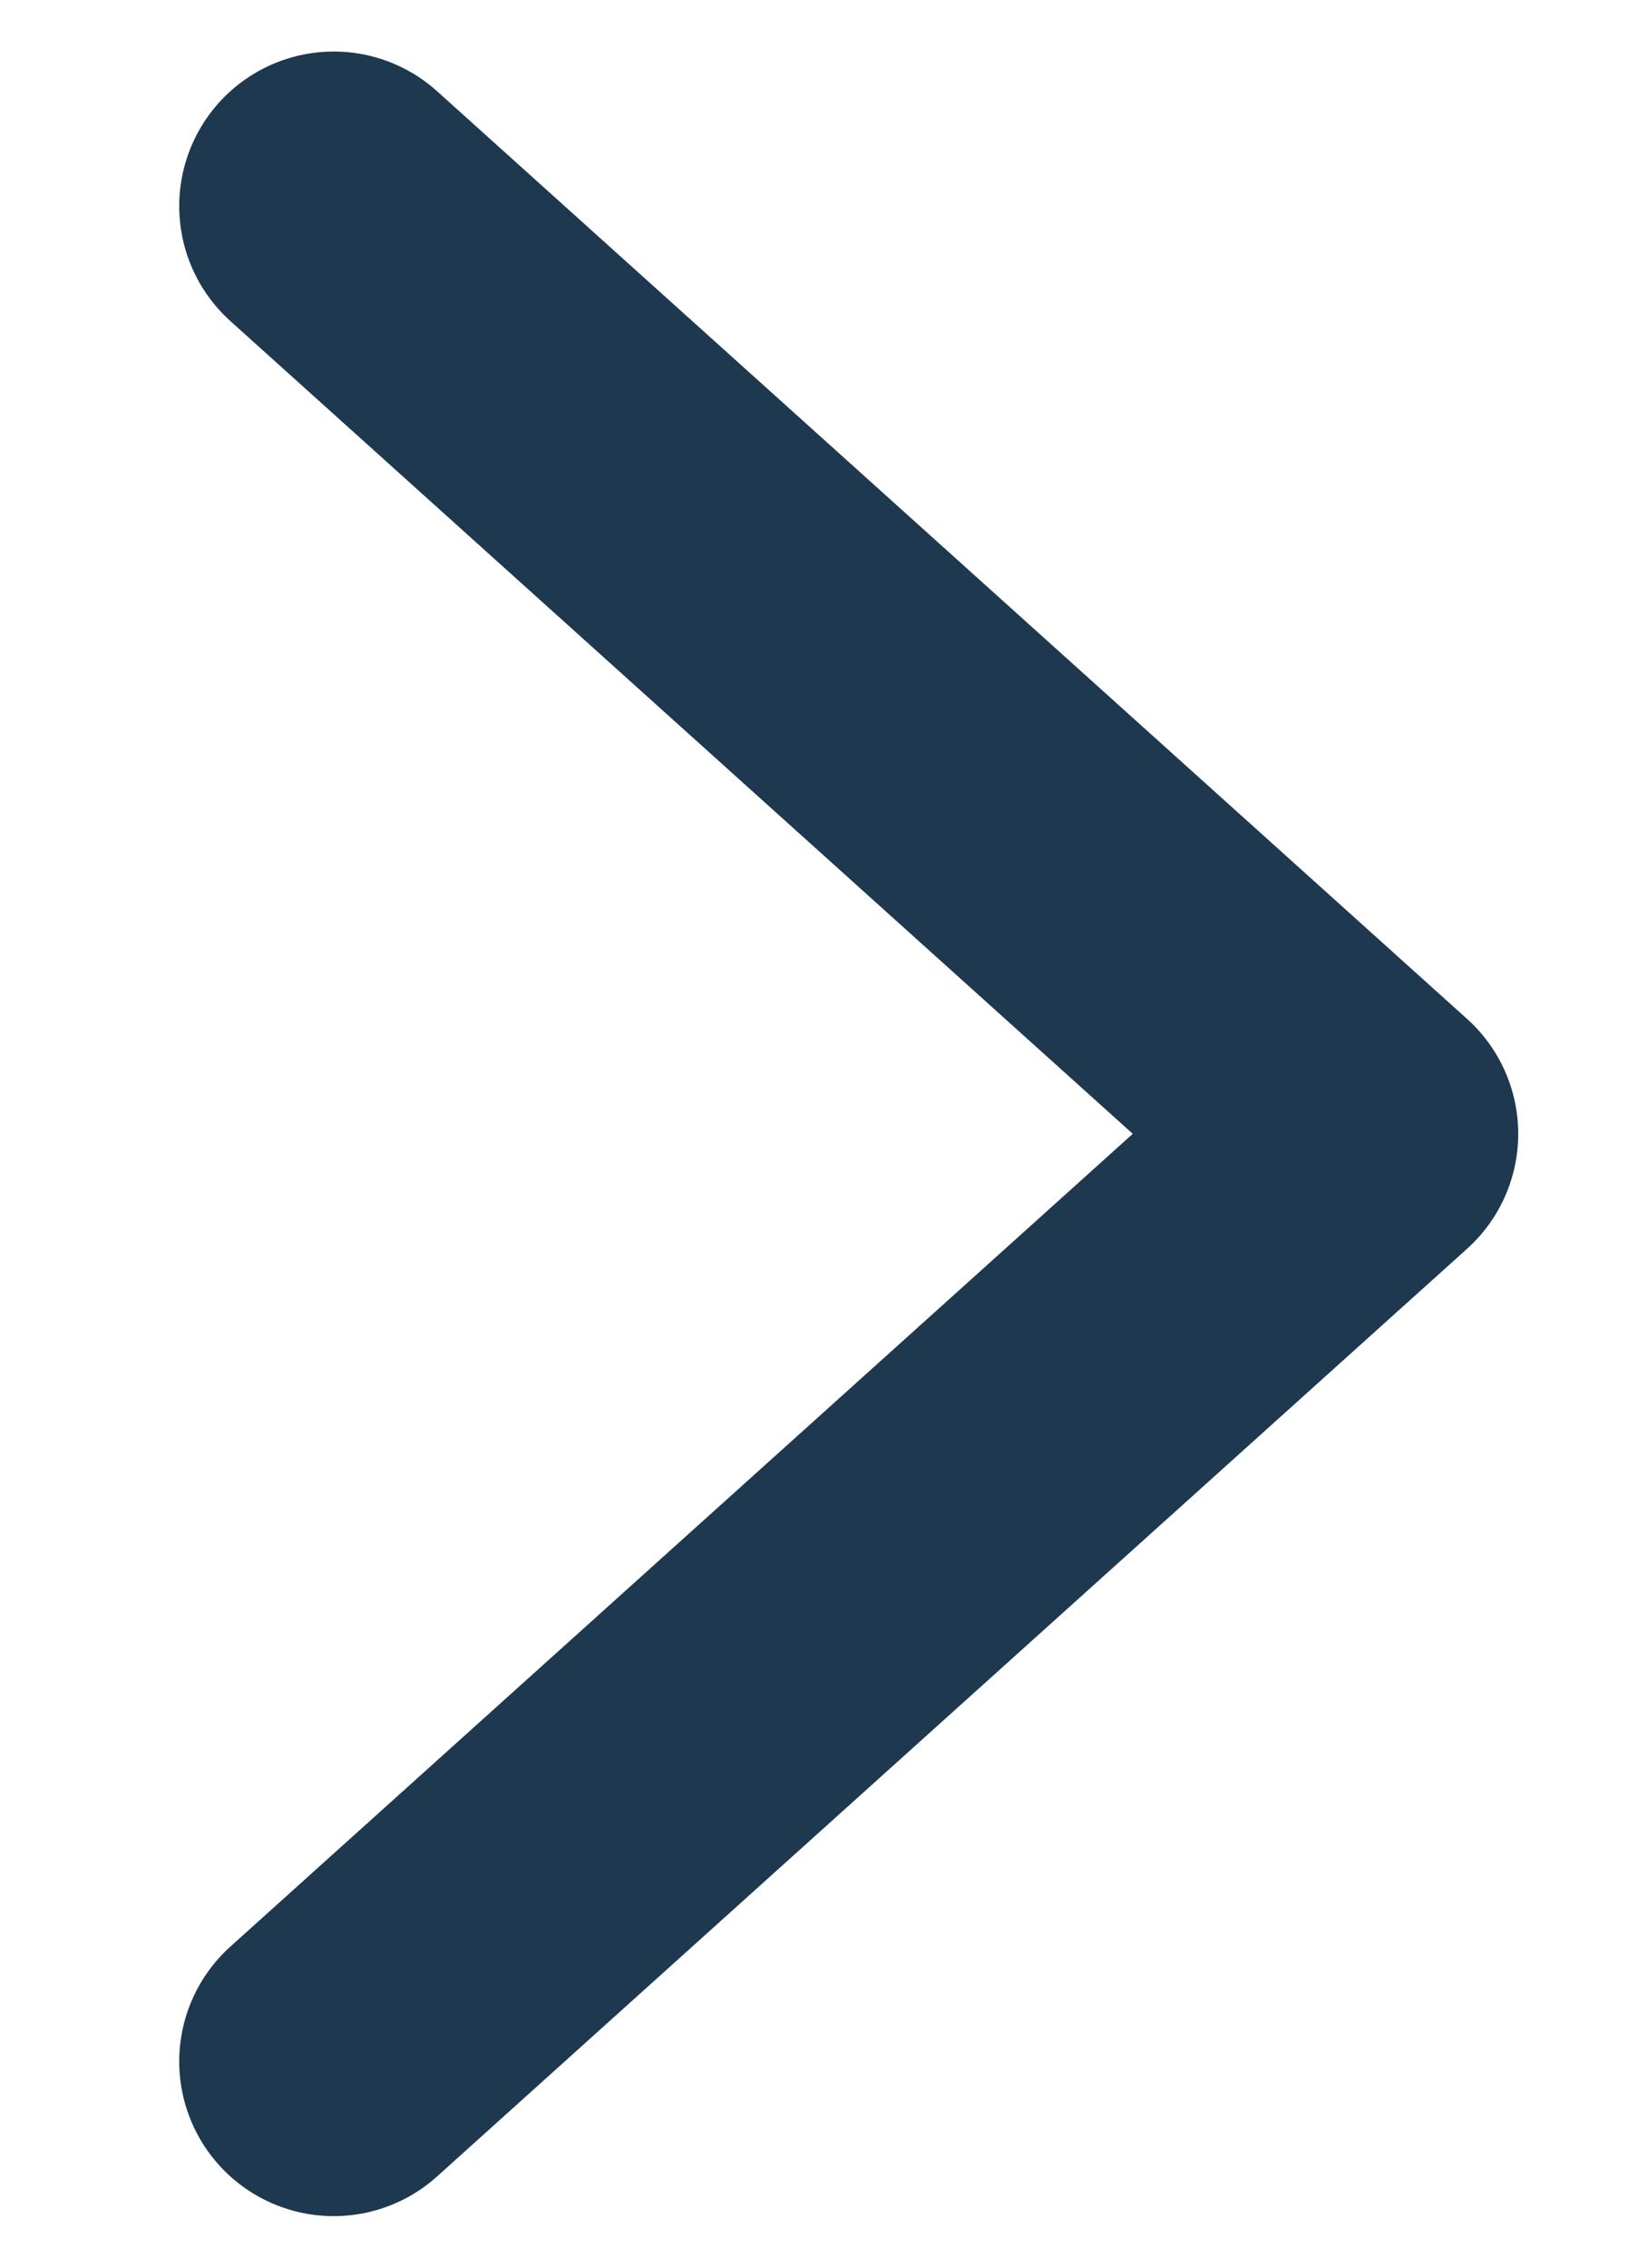 <svg width="8" height="11" viewBox="0 0 8 11" fill="none" xmlns="http://www.w3.org/2000/svg">
<path d="M1.62 1L6.62 5.5L1.62 10" stroke="#1E384F" stroke-width="1.5" stroke-linecap="round" stroke-linejoin="round"/>
</svg>
